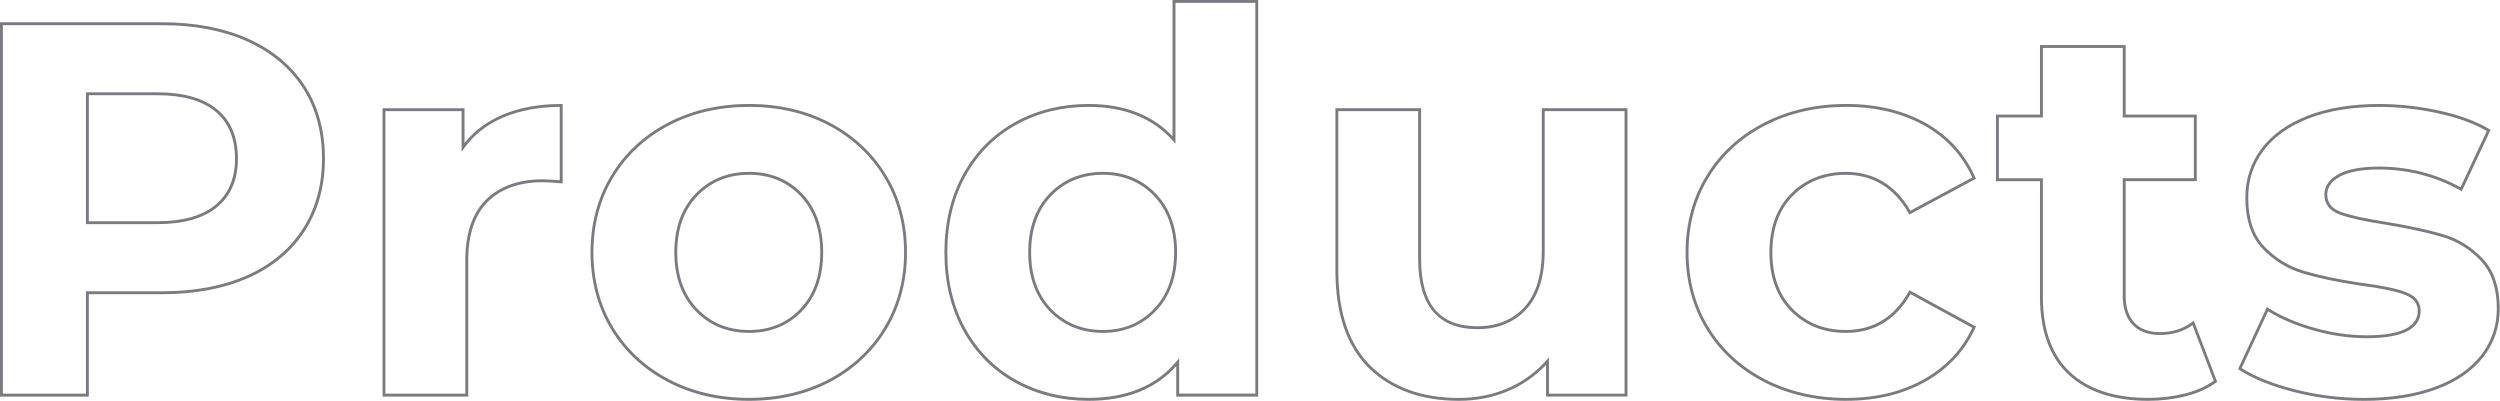 <svg width="867" height="139" viewBox="0 0 867 139" fill="none" xmlns="http://www.w3.org/2000/svg">
<g clip-path="url(#clip0_2533_2074)">
<path d="M30.81 137.53H0V7.73H56.25C67.67 7.73 77.74 9.66 86.17 13.48C94.62 17.31 101.23 22.82 105.79 29.86C110.36 36.9 112.68 45.35 112.68 54.97C112.68 64.59 110.36 72.88 105.79 79.99C101.22 87.09 94.62 92.6 86.16 96.37C77.73 100.12 67.67 102.03 56.24 102.03H30.8V137.54L30.81 137.53ZM1 136.53H29.81V101.02H56.25C67.54 101.02 77.47 99.15 85.76 95.45C94.03 91.77 100.49 86.38 104.95 79.45C109.41 72.51 111.68 64.27 111.68 54.97C111.68 45.67 109.42 37.28 104.95 30.4C100.49 23.52 94.03 18.14 85.75 14.39C77.45 10.63 67.52 8.73 56.24 8.73H1V136.53ZM54.6 77.73H29.81V32.02H54.6C63.63 32.02 70.61 34.01 75.34 37.93C80.1 41.88 82.51 47.61 82.51 54.97C82.51 62.33 80.1 67.88 75.34 71.82C70.61 75.74 63.63 77.73 54.6 77.73ZM30.81 76.73H54.6C63.39 76.73 70.16 74.82 74.7 71.05C79.22 67.3 81.51 61.89 81.51 54.97C81.51 48.05 79.22 42.45 74.7 38.7C70.15 34.93 63.39 33.02 54.6 33.02H30.81V76.73Z" fill="#7A7A81"/>
<path d="M162.37 137.53H132.67V37.54H161.09V49.61C164.46 45.36 168.89 42.06 174.29 39.78C180.15 37.31 187 36.06 194.63 36.06H195.13V63.6L194.59 63.56C191.36 63.31 189.27 63.19 188.19 63.19C180.14 63.19 173.76 65.46 169.22 69.95C164.68 74.43 162.38 81.27 162.38 90.29V137.53H162.37ZM133.67 136.53H161.37V90.29C161.37 80.99 163.77 73.91 168.51 69.23C173.25 64.56 179.86 62.19 188.18 62.19C189.23 62.19 191.17 62.3 194.12 62.52V37.06C186.82 37.11 180.28 38.34 174.67 40.7C168.95 43.11 164.35 46.71 160.99 51.39L160.08 52.65V38.53H133.66V136.52L133.67 136.53Z" fill="#7A7A81"/>
<path d="M259.76 139C249.3 139 239.78 136.78 231.47 132.41C223.15 128.03 216.55 121.88 211.86 114.1C207.17 106.33 204.8 97.39 204.8 87.53C204.8 77.67 207.18 68.73 211.86 60.96C216.55 53.19 223.14 47.03 231.47 42.65C239.79 38.28 249.31 36.06 259.76 36.06C270.21 36.06 279.7 38.28 287.96 42.65C296.22 47.03 302.79 53.19 307.47 60.96C312.16 68.73 314.53 77.67 314.53 87.53C314.53 97.39 312.15 106.33 307.47 114.1C302.78 121.87 296.21 128.03 287.96 132.41C279.71 136.78 270.22 139 259.76 139ZM259.76 37.06C249.47 37.06 240.11 39.24 231.93 43.53C223.77 47.82 217.3 53.86 212.71 61.47C208.12 69.08 205.79 77.85 205.79 87.52C205.79 97.19 208.12 105.96 212.71 113.57C217.3 121.19 223.77 127.22 231.93 131.51C240.1 135.81 249.46 137.98 259.76 137.98C270.06 137.98 279.39 135.8 287.49 131.51C295.58 127.22 302.02 121.19 306.62 113.57C311.21 105.96 313.54 97.19 313.54 87.52C313.54 77.85 311.21 69.08 306.62 61.47C302.03 53.86 295.59 47.82 287.49 43.53C279.38 39.23 270.05 37.06 259.76 37.06ZM259.76 115.44C252.29 115.44 246.04 112.88 241.18 107.83C236.33 102.79 233.86 95.96 233.86 87.52C233.86 79.08 236.32 72.25 241.18 67.21C246.04 62.16 252.29 59.6 259.76 59.6C267.23 59.6 273.45 62.16 278.25 67.21C283.04 72.25 285.47 79.09 285.47 87.52C285.47 95.95 283.04 102.79 278.25 107.83C273.45 112.88 267.23 115.44 259.76 115.44ZM259.76 60.61C252.58 60.61 246.57 63.07 241.9 67.91C237.23 72.76 234.86 79.36 234.86 87.53C234.86 95.7 237.23 102.3 241.9 107.15C246.56 111.99 252.57 114.45 259.76 114.45C266.95 114.45 272.92 111.99 277.52 107.15C282.13 102.3 284.47 95.7 284.47 87.53C284.47 79.36 282.13 72.76 277.52 67.91C272.92 63.07 266.94 60.61 259.76 60.61Z" fill="#7A7A81"/>
<path d="M377.52 139C368.15 139 359.56 136.87 351.98 132.68C344.39 128.49 338.35 122.42 334.03 114.64C329.72 106.88 327.53 97.76 327.53 87.53C327.53 77.3 329.72 68.19 334.03 60.42C338.35 52.65 344.39 46.58 351.98 42.38C359.57 38.19 368.16 36.06 377.52 36.06C389.74 36.06 399.53 39.82 406.64 47.24V0H436.34V137.53H407.92V126.97C400.77 134.96 390.55 139 377.51 139H377.52ZM377.52 37.06C368.33 37.06 359.9 39.14 352.46 43.25C345.03 47.36 339.12 53.3 334.9 60.9C330.67 68.51 328.52 77.47 328.52 87.52C328.52 97.57 330.67 106.53 334.9 114.14C339.13 121.75 345.04 127.69 352.46 131.79C359.89 135.9 368.32 137.98 377.52 137.98C390.79 137.98 401.06 133.71 408.05 125.28L408.93 124.21V136.5H435.35V1H407.65V49.83L406.78 48.85C399.8 41.02 389.95 37.06 377.53 37.06H377.52ZM382.49 115.44C375.02 115.44 368.77 112.88 363.91 107.83C359.06 102.79 356.59 95.96 356.59 87.52C356.59 79.08 359.05 72.25 363.91 67.21C368.77 62.16 375.02 59.6 382.49 59.6C389.96 59.6 396.02 62.16 400.88 67.21C405.73 72.25 408.2 79.08 408.2 87.52C408.2 95.96 405.74 102.79 400.88 107.83C396.02 112.88 389.83 115.44 382.49 115.44ZM382.49 60.61C375.31 60.61 369.3 63.07 364.63 67.91C359.96 72.76 357.59 79.36 357.59 87.53C357.59 95.7 359.96 102.3 364.63 107.15C369.29 111.99 375.3 114.45 382.49 114.45C389.68 114.45 395.5 111.99 400.16 107.15C404.83 102.3 407.2 95.7 407.2 87.53C407.2 79.36 404.83 72.76 400.16 67.91C395.5 63.07 389.55 60.61 382.49 60.61Z" fill="#7A7A81"/>
<path d="M505.95 139C492.87 139 482.35 135.17 474.69 127.63C467.02 120.09 463.13 108.76 463.13 93.97V37.53H492.83V89.73C492.83 105.49 499.23 113.15 512.39 113.15C519.08 113.15 524.53 110.94 528.58 106.59C532.64 102.23 534.7 95.63 534.7 86.97V37.53H564.4V137.52H536.17V126.53C532.51 130.4 528.17 133.43 523.25 135.55C517.93 137.84 512.11 139 505.94 139H505.95ZM464.13 38.54V93.98C464.13 108.5 467.92 119.58 475.39 126.93C482.86 134.28 493.14 138.01 505.95 138.01C511.98 138.01 517.67 136.88 522.86 134.65C528.04 132.42 532.56 129.15 536.3 124.93L537.17 123.94V136.53H563.4V38.54H535.7V86.98C535.7 95.9 533.55 102.73 529.31 107.28C525.06 111.84 519.37 114.16 512.38 114.16C498.74 114.16 491.82 105.94 491.82 89.74V38.54H464.12H464.13Z" fill="#7A7A81"/>
<path d="M640.27 139C629.69 139 620.04 136.78 611.61 132.41C603.16 128.03 596.47 121.88 591.73 114.1C586.98 106.33 584.57 97.39 584.57 87.53C584.57 77.67 586.98 68.73 591.73 60.96C596.48 53.19 603.17 47.03 611.61 42.65C620.05 38.28 629.69 36.06 640.27 36.06C650.85 36.06 660 38.28 667.84 42.66C675.69 47.05 681.49 53.41 685.07 61.57L685.26 61.99L662.16 74.4L661.92 73.98C656.89 65.11 649.54 60.62 640.09 60.62C632.78 60.62 626.65 63.05 621.86 67.83C617.07 72.62 614.65 79.25 614.65 87.53C614.65 95.81 617.08 102.45 621.86 107.23C626.64 112.02 632.78 114.44 640.09 114.44C649.66 114.44 657.01 109.95 661.92 101.08L662.16 100.65L685.27 113.25L685.08 113.67C681.49 121.58 675.7 127.85 667.85 132.3C660.02 136.74 650.74 138.99 640.28 138.99L640.27 139ZM640.27 37.06C629.85 37.06 620.37 39.24 612.07 43.54C603.79 47.83 597.23 53.87 592.58 61.48C587.93 69.09 585.57 77.86 585.57 87.53C585.57 97.2 587.93 105.97 592.58 113.58C597.23 121.2 603.79 127.23 612.07 131.52C620.36 135.82 629.85 138 640.27 138C650.69 138 659.67 135.79 667.35 131.44C674.87 127.18 680.46 121.21 683.97 113.69L662.55 102.01C657.45 110.93 649.9 115.45 640.09 115.45C632.5 115.45 626.13 112.92 621.15 107.94C616.17 102.96 613.64 96.09 613.64 87.53C613.64 78.97 616.17 72.1 621.15 67.12C626.13 62.14 632.5 59.61 640.09 59.61C649.78 59.61 657.33 64.13 662.55 73.06L683.98 61.55C680.47 53.8 674.88 47.74 667.36 43.53C659.68 39.24 650.57 37.06 640.28 37.06H640.27Z" fill="#7A7A81"/>
<path d="M744.96 139C733.11 139 723.8 135.92 717.29 129.85C710.77 123.77 707.47 114.73 707.47 102.99V62.83H692.2V39.75H707.47V15.64H737.17V39.74H761.83V62.82H737.17V102.62C737.17 106.64 738.21 109.78 740.25 111.94C742.29 114.1 745.23 115.19 748.99 115.19C753.4 115.19 757.19 113.99 760.28 111.61L760.81 111.2L768.91 132.42L768.6 132.65C765.74 134.77 762.18 136.37 758.03 137.42C753.89 138.47 749.48 139 744.93 139H744.96ZM693.2 61.82H708.47V102.98C708.47 114.44 711.67 123.23 717.97 129.11C724.28 135 733.36 137.99 744.95 137.99C749.42 137.99 753.74 137.47 757.8 136.44C761.68 135.46 765.01 133.98 767.72 132.05L760.36 112.78C757.2 115.03 753.38 116.17 749 116.17C744.95 116.17 741.76 114.97 739.53 112.61C737.3 110.26 736.17 106.89 736.17 102.61V61.81H760.83V40.73H736.17V16.63H708.47V40.73H693.2V61.81V61.82Z" fill="#7A7A81"/>
<path d="M819.66 139C811.44 139 803.29 137.97 795.43 135.95C787.56 133.92 781.19 131.33 776.51 128.25L776.15 128.01L786.14 106.49L786.62 106.8C790.97 109.58 796.32 111.88 802.5 113.64C808.68 115.4 814.82 116.29 820.76 116.29C832.52 116.29 838.48 113.42 838.48 107.77C838.48 105.16 836.96 103.32 833.84 102.17C830.58 100.96 825.48 99.92 818.68 99.07C810.59 97.85 803.81 96.42 798.54 94.82C793.21 93.21 788.52 90.32 784.62 86.22C780.68 82.09 778.69 76.16 778.69 68.58C778.69 62.24 780.55 56.54 784.22 51.63C787.88 46.73 793.27 42.87 800.26 40.15C807.22 37.44 815.55 36.07 825.01 36.07C832 36.07 839.06 36.85 846 38.38C852.95 39.92 858.79 42.08 863.35 44.79L863.74 45.02L853.75 66.34L853.28 66.08C844.68 61.24 835.17 58.78 825 58.78C818.98 58.78 814.42 59.63 811.44 61.29C808.52 62.93 807.1 64.95 807.1 67.48C807.1 70.34 808.62 72.3 811.74 73.45C815 74.66 820.29 75.83 827.47 76.92C835.56 78.27 842.27 79.73 847.41 81.26C852.62 82.81 857.22 85.68 861.06 89.77C864.94 93.9 866.9 99.71 866.9 107.04C866.9 113.26 865.01 118.87 861.28 123.72C857.56 128.56 852.07 132.36 844.96 135.02C837.88 137.67 829.37 139.01 819.67 139.01L819.66 139ZM795.68 134.98C803.45 136.98 811.52 138 819.66 138C829.24 138 837.63 136.68 844.6 134.08C851.53 131.49 856.87 127.8 860.48 123.11C864.07 118.44 865.9 113.03 865.9 107.04C865.9 99.97 864.03 94.39 860.33 90.45C856.61 86.49 852.16 83.72 847.12 82.22C842.02 80.7 835.35 79.25 827.31 77.91C820.08 76.81 814.72 75.62 811.39 74.39C807.88 73.09 806.1 70.77 806.1 67.48C806.1 64.6 807.73 62.23 810.95 60.42C814.08 58.67 818.8 57.78 824.99 57.78C835.14 57.78 844.66 60.19 853.29 64.94L862.44 45.42C858.03 42.87 852.42 40.83 845.77 39.36C838.9 37.84 831.91 37.07 824.99 37.07C815.66 37.07 807.45 38.42 800.61 41.08C793.8 43.73 788.55 47.49 785.01 52.23C781.47 56.97 779.68 62.47 779.68 68.58C779.68 75.89 781.58 81.6 785.34 85.53C789.13 89.5 793.67 92.3 798.83 93.86C804.06 95.44 810.78 96.86 818.82 98.08C825.68 98.94 830.86 100 834.19 101.23C837.7 102.53 839.48 104.73 839.48 107.77C839.48 114.08 833.18 117.29 820.76 117.29C814.72 117.29 808.49 116.39 802.22 114.6C796.17 112.88 790.91 110.65 786.56 107.95L777.41 127.65C781.96 130.57 788.1 133.03 795.67 134.98H795.68Z" fill="#7A7A81"/>
</g>
<defs>
<clipPath id="clip0_2533_2074">
<rect width="866.9" height="139" fill="white"/>
</clipPath>
</defs>
</svg>
